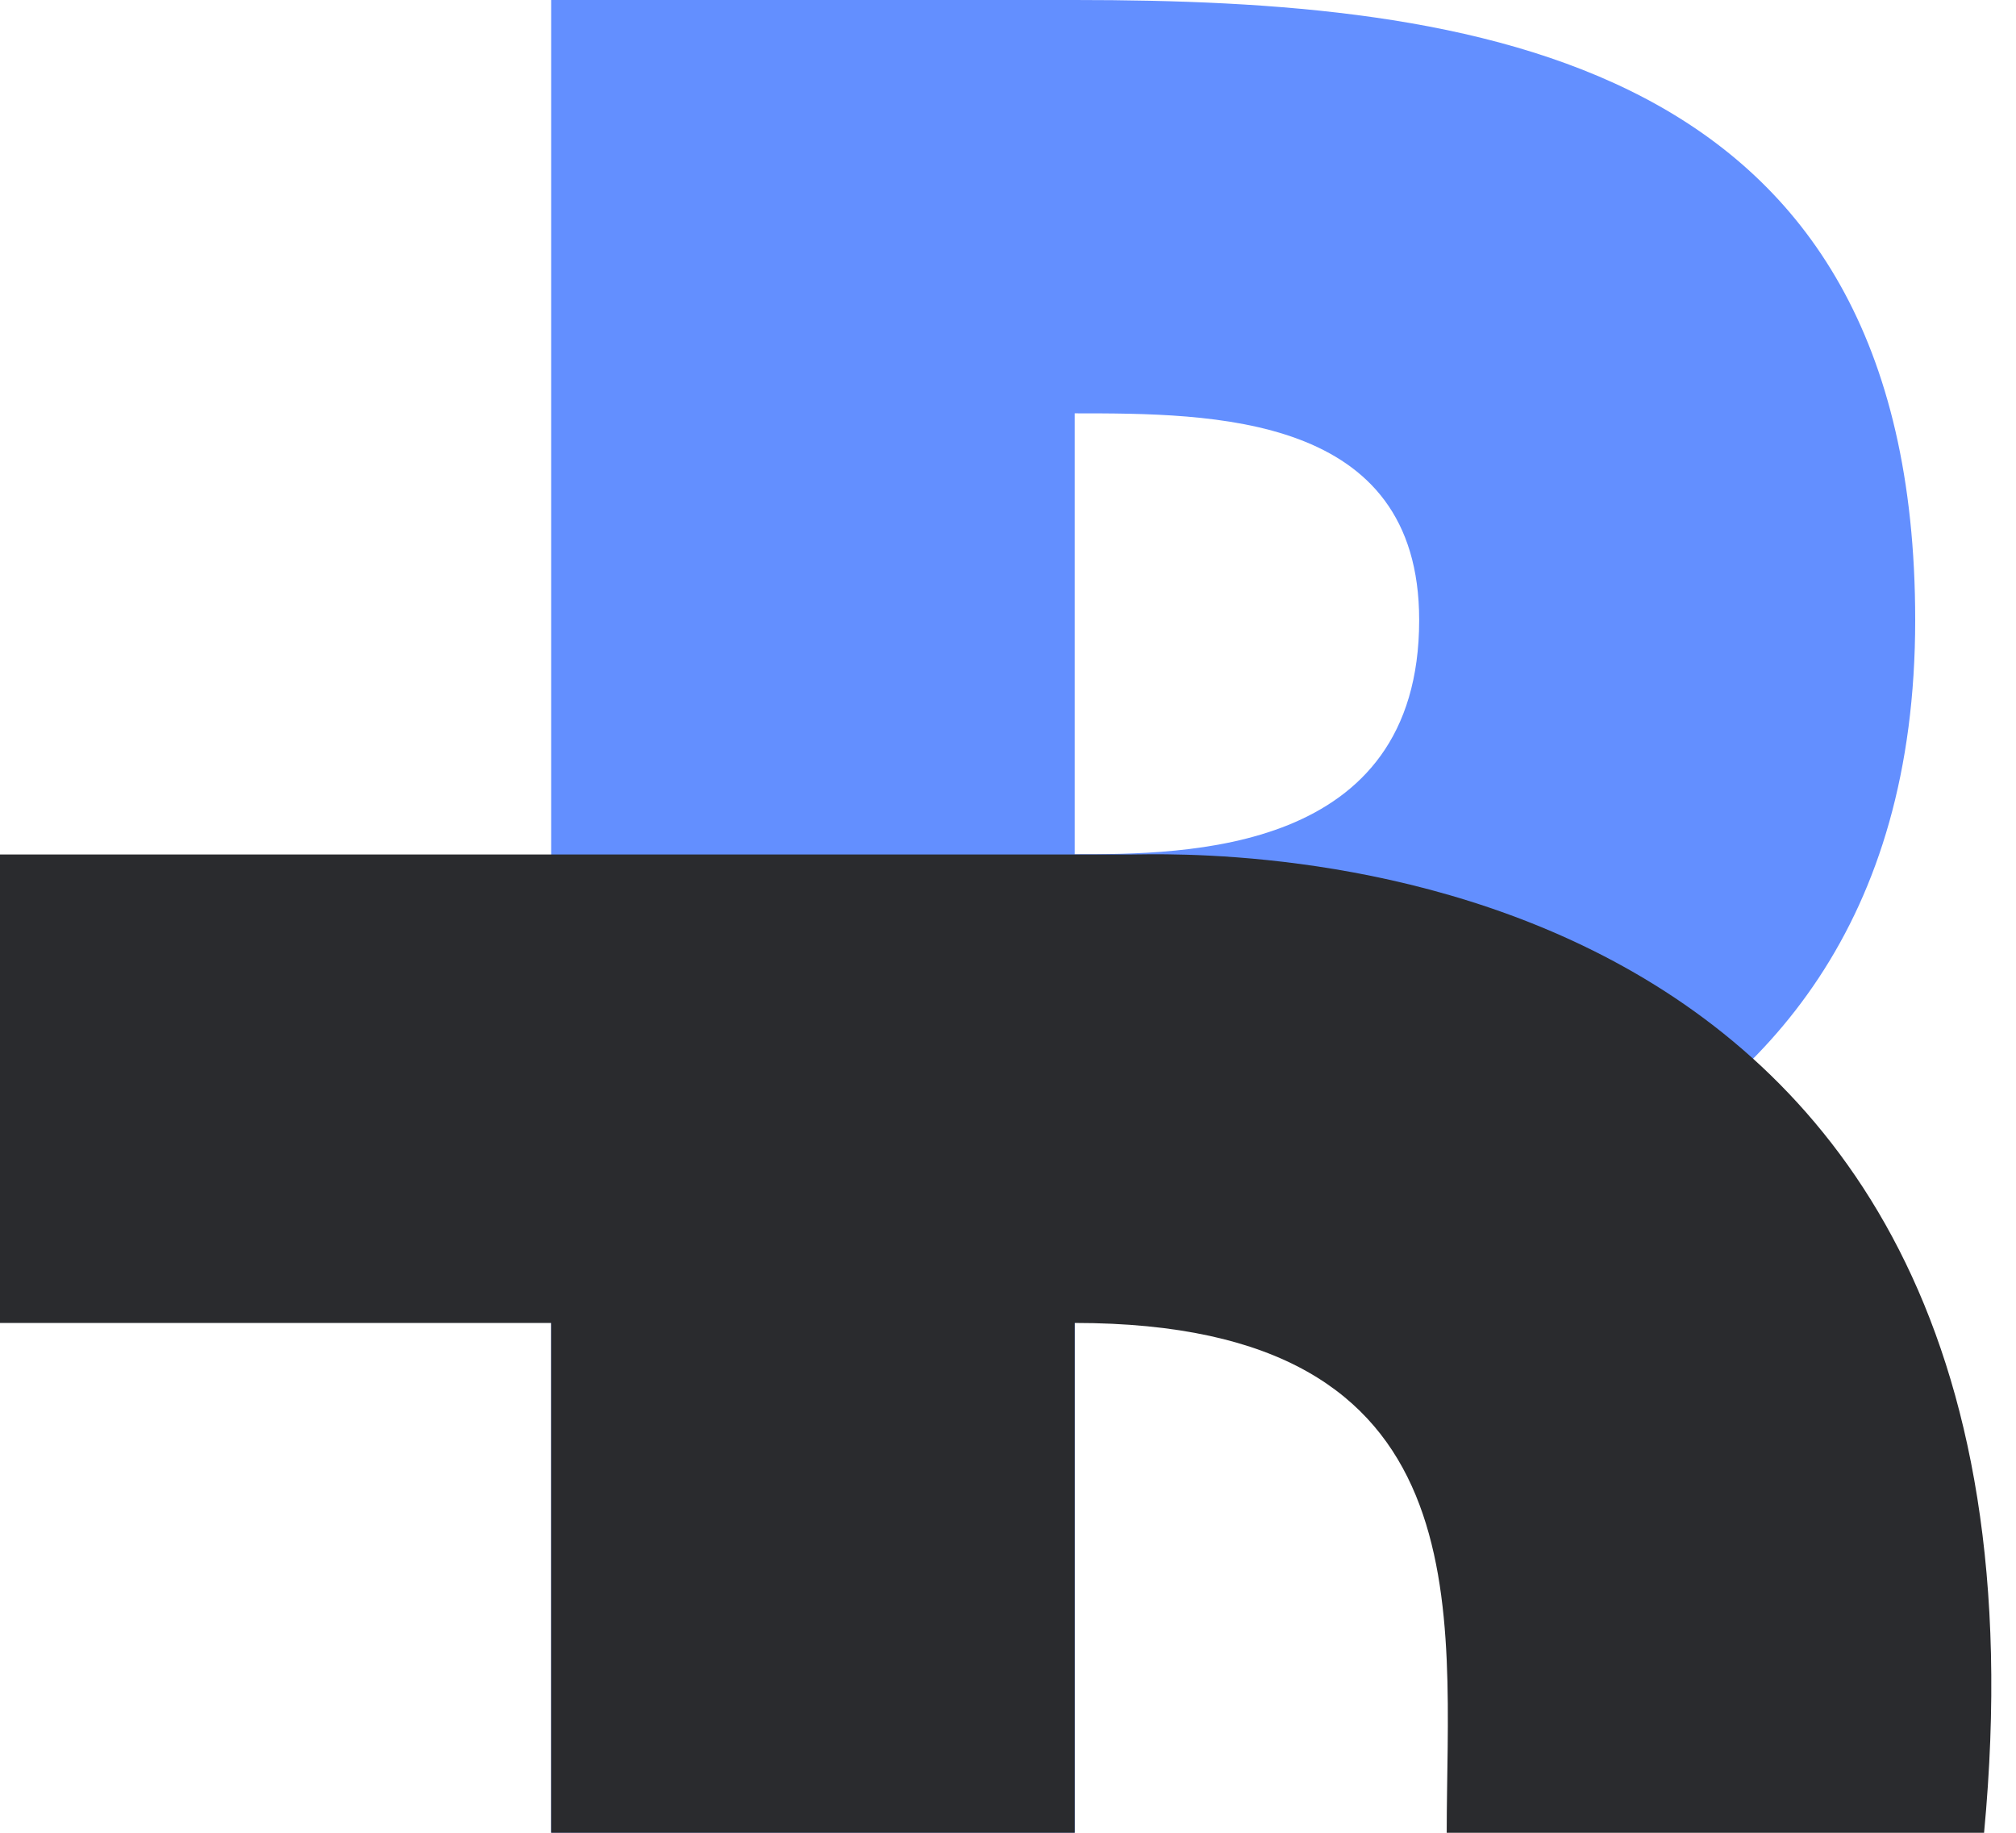 <svg width="44" height="40" viewBox="0 0 44 40" fill="none" xmlns="http://www.w3.org/2000/svg">
<path fill-rule="evenodd" clip-rule="evenodd" d="M23.456 39.995H12.029V0H23.456C32.177 4.20092e-06 41.8 1.203 41.8 13.532C41.8 26.764 28.869 27.666 23.456 28.869V39.995ZM23.456 9.021V18.644C25.862 18.644 30.974 18.644 30.974 13.532C30.974 9.021 26.463 9.021 23.456 9.021Z" fill="#638FFF"/>
<path d="M0 28.873V18.649H24.659C25.861 18.649 45.408 17.747 43.303 40H31.575C31.575 35.188 32.477 28.873 23.456 28.873V40H12.028V28.873H0Z" fill="#2A2B2E"/>
</svg>
